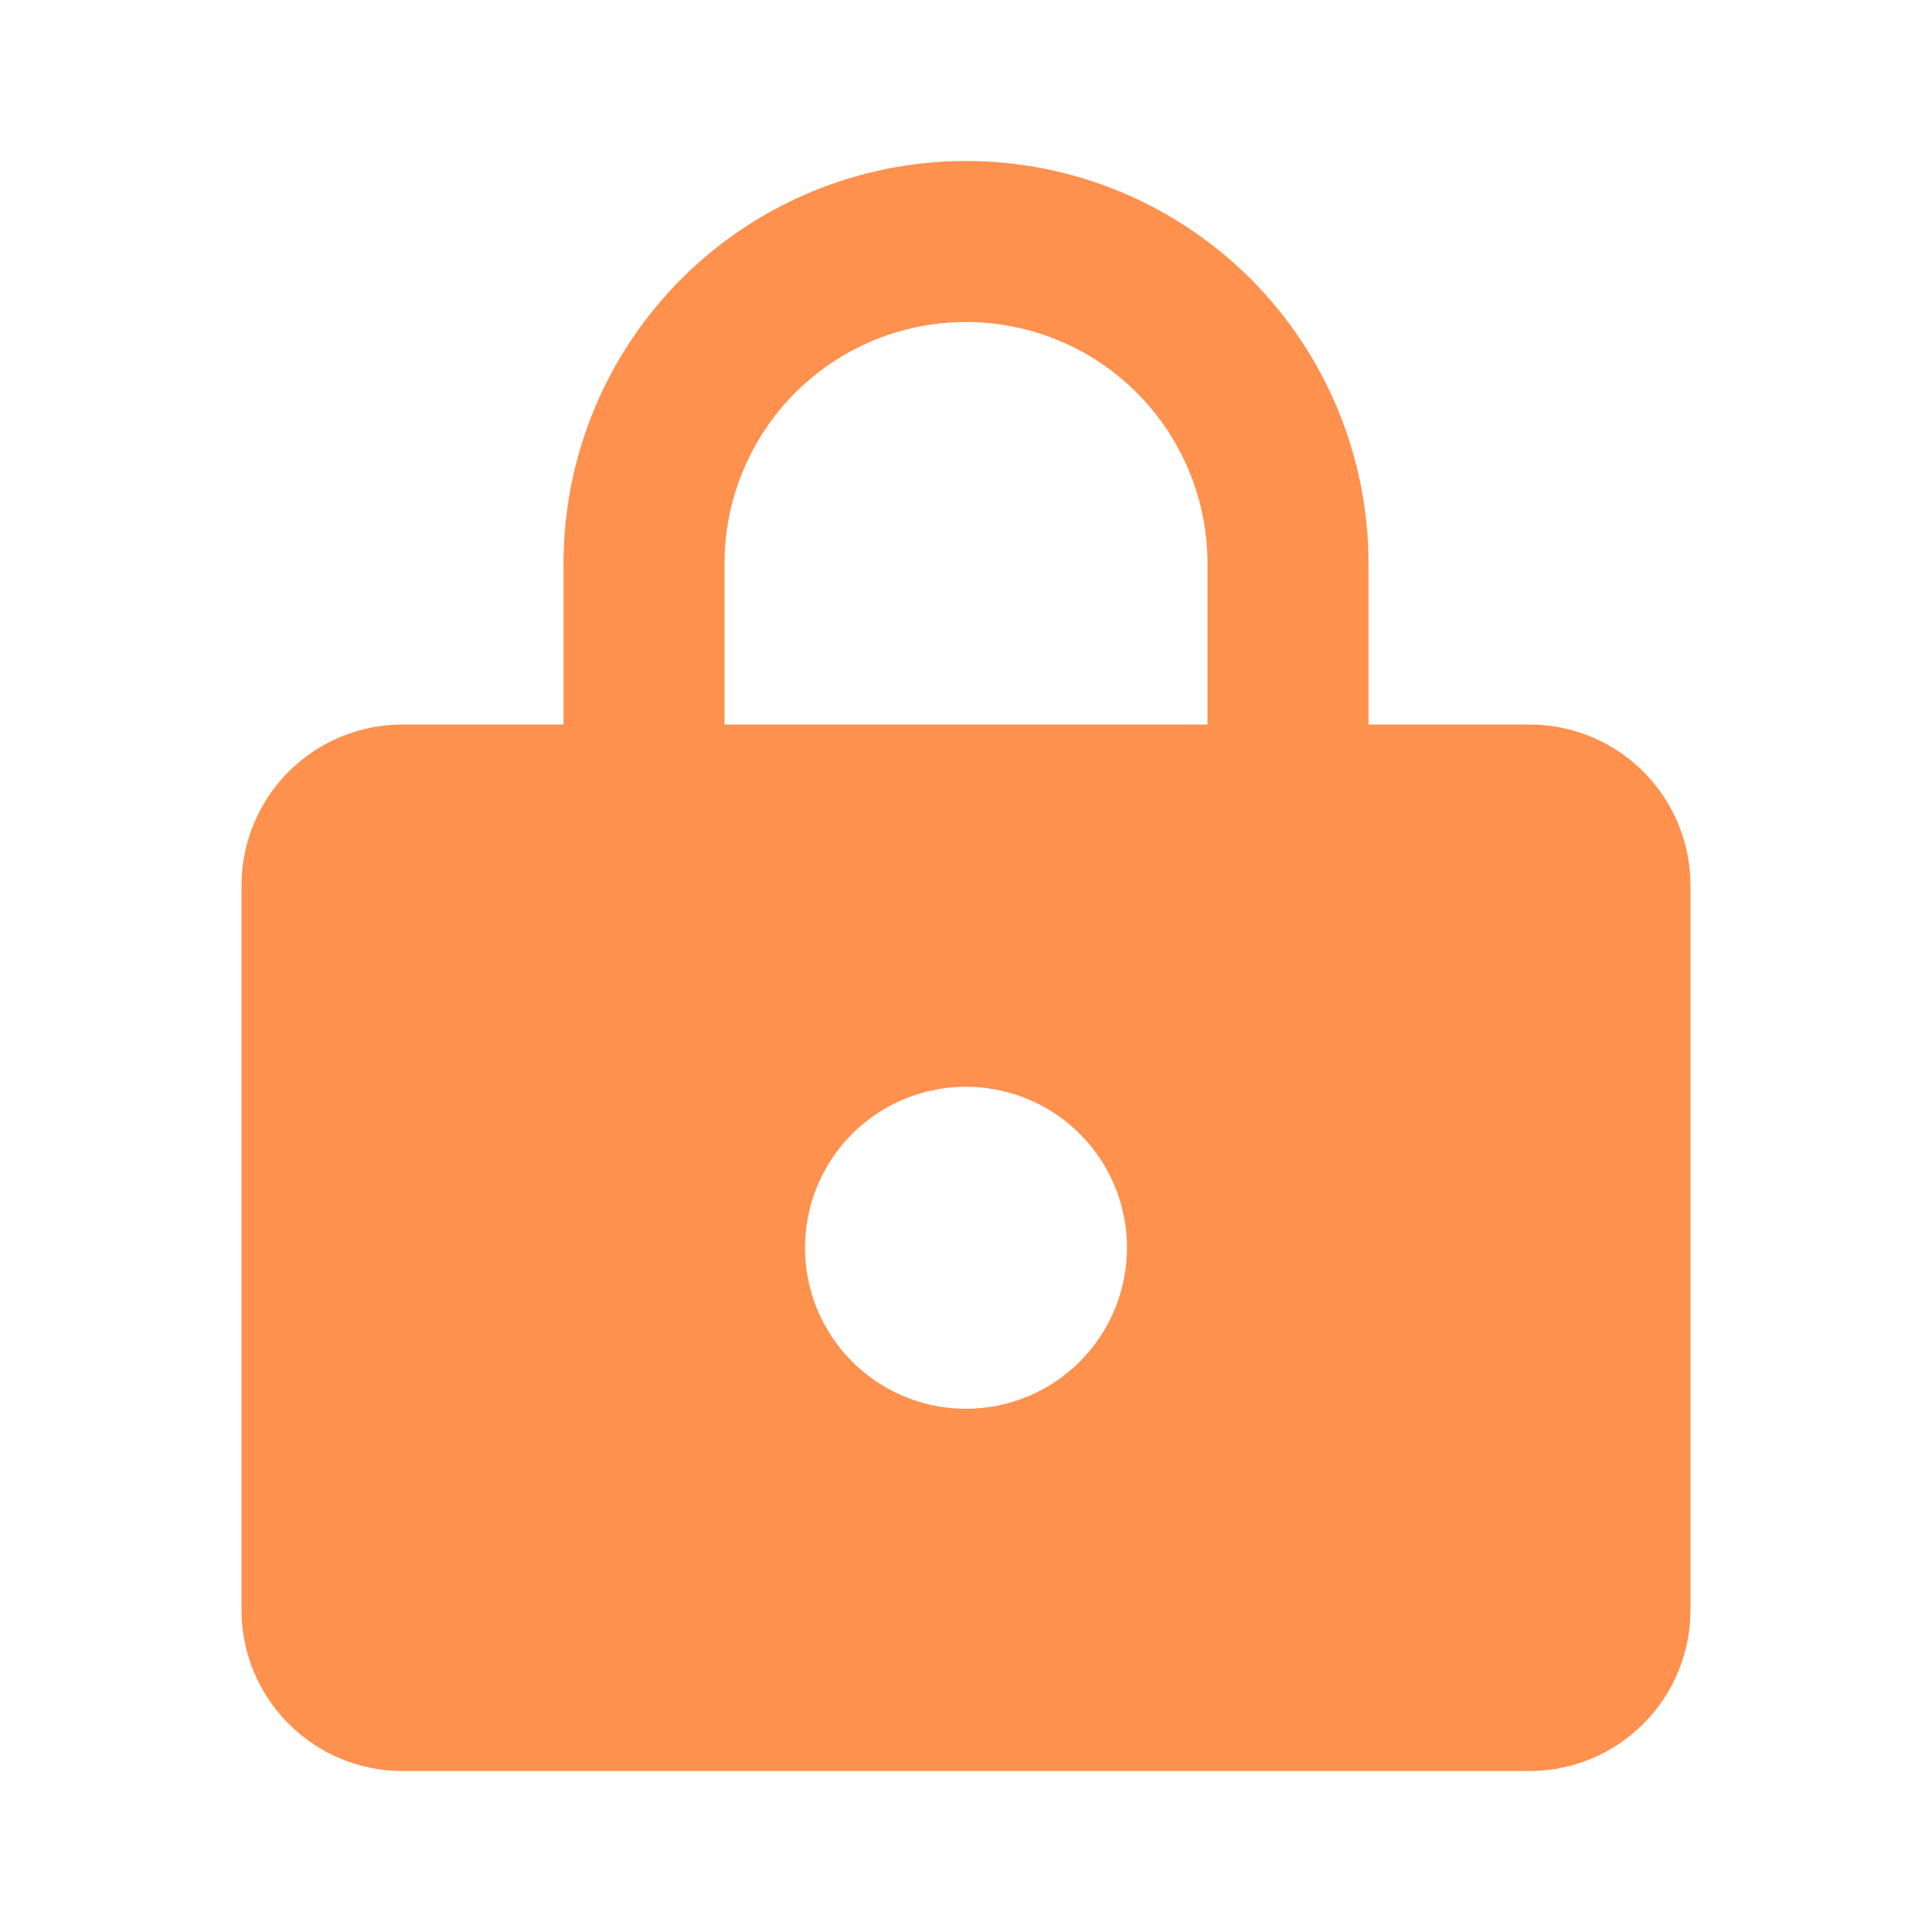 <svg xmlns="http://www.w3.org/2000/svg" width="40" height="40" viewBox="0 0 40 40" fill="none"><path d="M8.333 36.667H31.667C32.551 36.667 33.399 36.316 34.024 35.69C34.649 35.065 35 34.217 35 33.333V18.333C35 17.449 34.649 16.602 34.024 15.976C33.399 15.351 32.551 15 31.667 15H28.333V11.667C28.333 9.457 27.455 7.337 25.893 5.774C24.33 4.211 22.21 3.333 20 3.333C17.79 3.333 15.67 4.211 14.107 5.774C12.545 7.337 11.667 9.457 11.667 11.667V15H8.333C7.449 15 6.601 15.351 5.976 15.976C5.351 16.602 5 17.449 5 18.333V33.333C5 34.217 5.351 35.065 5.976 35.69C6.601 36.316 7.449 36.667 8.333 36.667ZM20 29.167C19.341 29.167 18.696 28.971 18.148 28.605C17.6 28.239 17.173 27.718 16.92 27.109C16.668 26.5 16.602 25.83 16.731 25.183C16.859 24.537 17.177 23.942 17.643 23.476C18.109 23.01 18.703 22.693 19.35 22.564C19.996 22.436 20.666 22.502 21.276 22.754C21.885 23.006 22.405 23.433 22.772 23.982C23.138 24.53 23.333 25.174 23.333 25.833C23.333 26.717 22.982 27.565 22.357 28.19C21.732 28.816 20.884 29.167 20 29.167ZM15 15V11.667C15 10.341 15.527 9.069 16.465 8.131C17.402 7.193 18.674 6.667 20 6.667C21.326 6.667 22.598 7.193 23.535 8.131C24.473 9.069 25 10.341 25 11.667V15H15Z" fill="#FE914E"></path></svg>